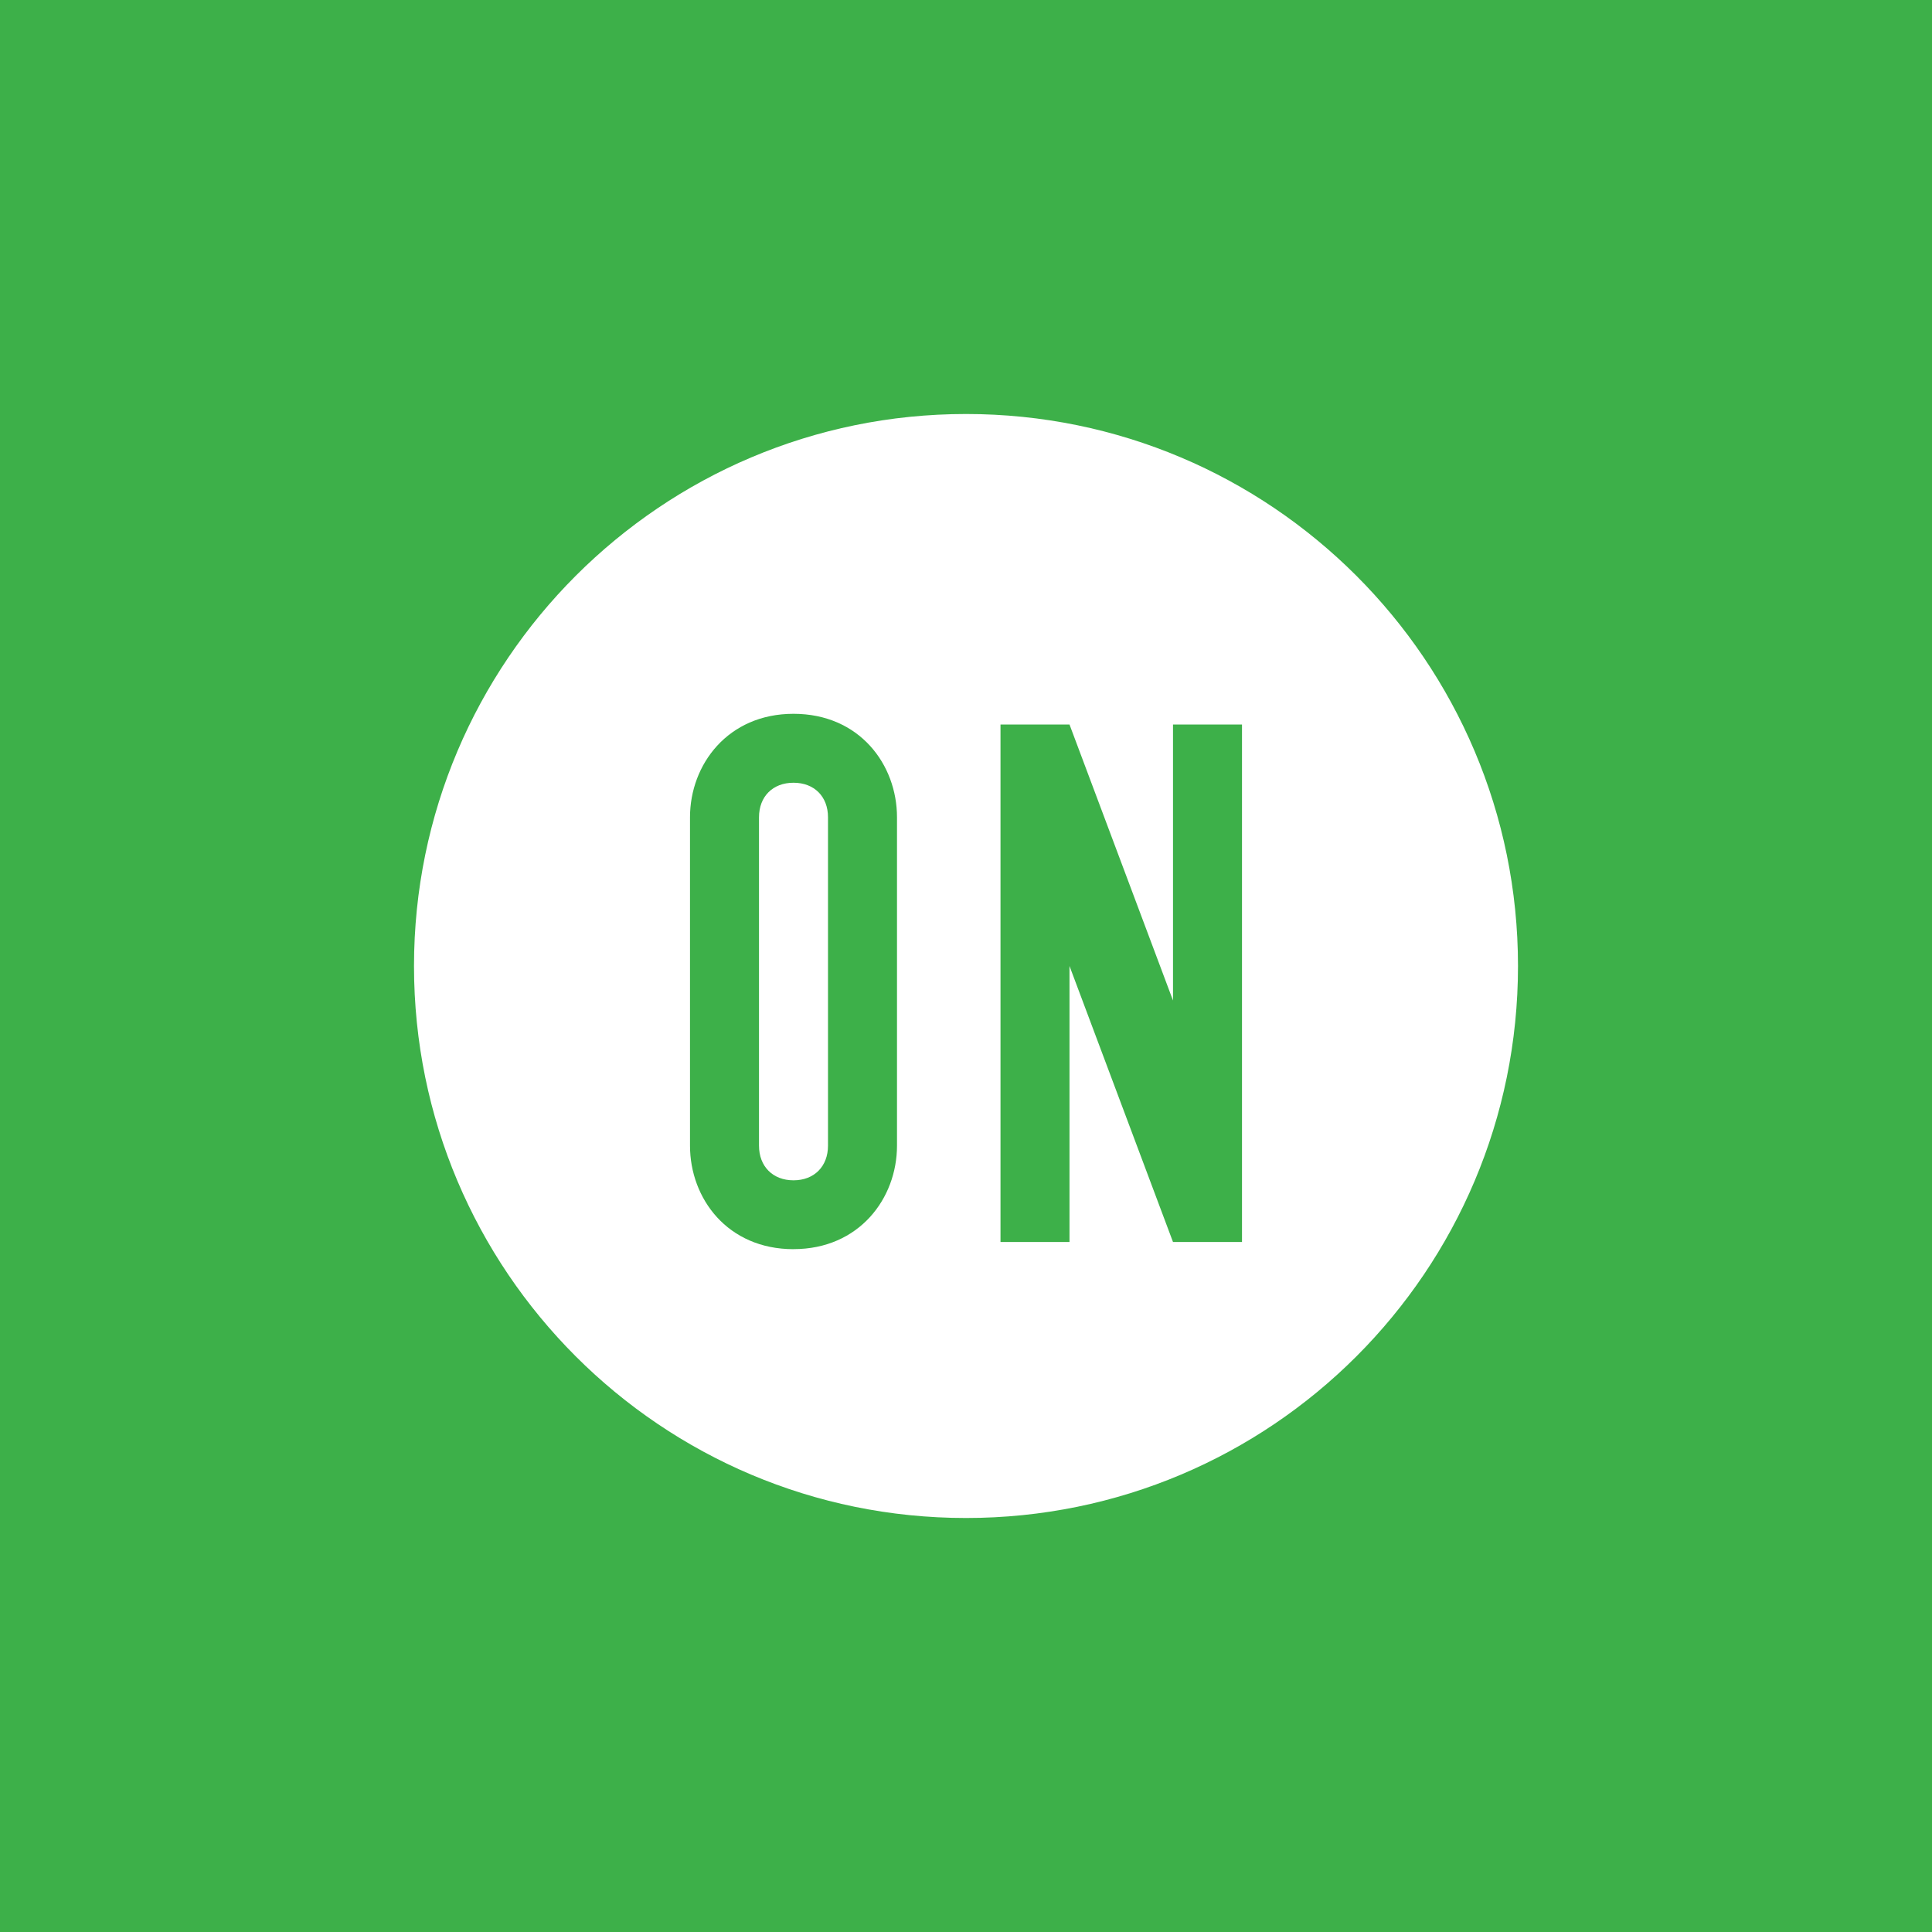 <!-- by Finnhub --><svg width="56" height="56" xmlns="http://www.w3.org/2000/svg"><path fill="#3DB049" d="M0 0h56v56H0z"/><path d="M22 23.69c0-.602.399-1.002 1-1.002s1 .4 1 1.001v9.518c0 .601-.399 1.005-1 1.005s-1-.404-1-1.005V23.69z" fill="#fff"/><path d="M12 28c0-8.83 7.17-16 16-16s16 7.159 16 16c0 8.842-7.158 16-16 16-8.841 0-16-7.17-16-16zm11 8.207c1.902 0 3-1.47 3-3V23.69c0-1.53-1.087-3-3-3-1.902 0-3 1.47-3 3v9.518c0 1.53 1.087 3 3 3zM34 36h2V21h-2v8l-3-8h-2v15h2v-8l3 8z" fill="#fff"/></svg>